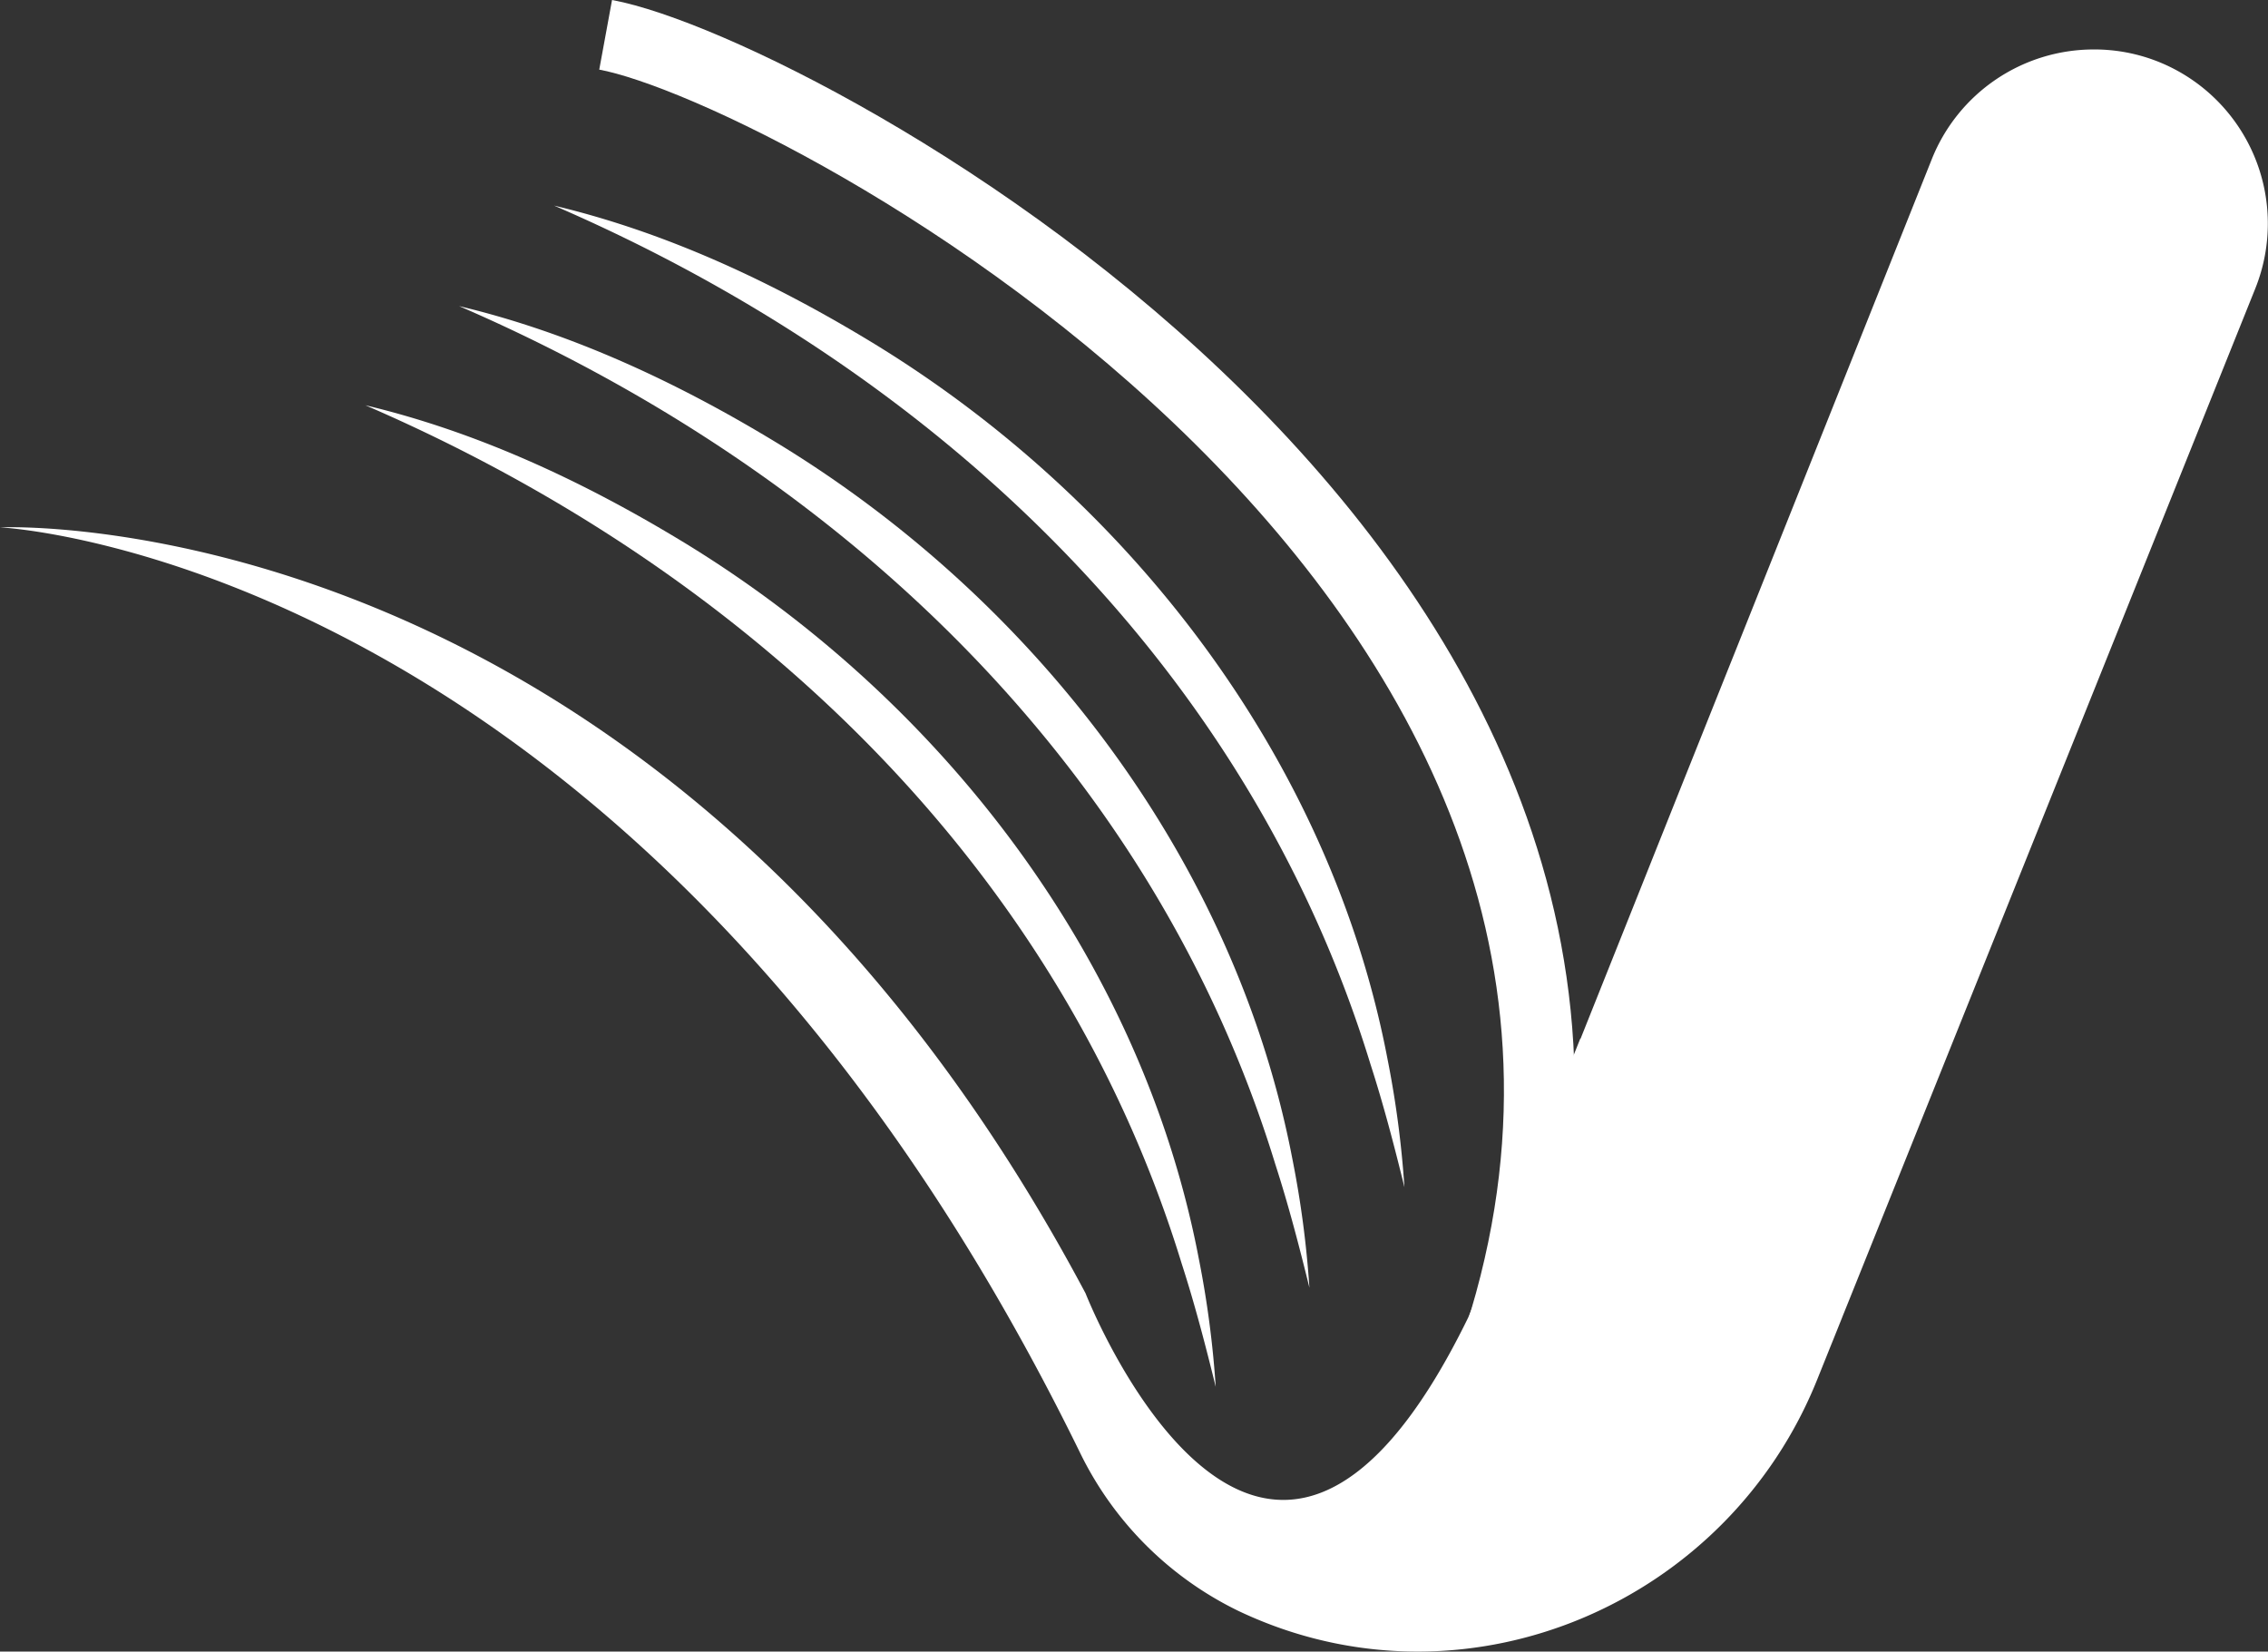 <svg xmlns="http://www.w3.org/2000/svg" width="716.561" height="521.808" viewBox="0 0 716.561 521.808">
  <rect x="0" y="0" width="716.561" height="521.808" fill="#333333" stroke="none"/>
  <g id="PDF_Voice-Black_1_" data-name="PDF Voice-Black (1)" transform="translate(-129.1 -273.582)">
    <path id="Path_33" data-name="Path 33" d="M320.45,284.58c59.96,11.02,364.28,173.47,280.51,417.5" fill="none" stroke="#fff" stroke-miterlimit="10" stroke-width="22.364"/>
    <g id="Group_13" data-name="Group 13">
      <g id="Group_10" data-name="Group 10">
        <path id="Path_34" data-name="Path 34" d="M274.14,370.29c35.36,8.42,68.67,23.99,99.71,42.78,81.87,49.57,145.54,132.09,163.63,226.99a313.535,313.535,0,0,1,5.32,40.36c-3.19-13.01-6.64-26.23-10.76-38.96-38.8-126.61-138.26-219.45-257.9-271.17Z" fill="#fff"/>
      </g>
      <g id="Group_11" data-name="Group 11">
        <path id="Path_35" data-name="Path 35" d="M244.54,401.62c35.36,8.42,68.67,23.99,99.71,42.78,81.87,49.57,145.54,132.09,163.63,226.99a313.54,313.54,0,0,1,5.32,40.36c-3.19-13.01-6.64-26.23-10.76-38.96-38.81-126.62-138.26-219.46-257.9-271.17Z" fill="#fff"/>
      </g>
      <g id="Group_12" data-name="Group 12">
        <path id="Path_36" data-name="Path 36" d="M304.16,338.54c35.36,8.42,68.67,23.99,99.71,42.78,81.87,49.57,145.54,132.09,163.63,226.99a313.535,313.535,0,0,1,5.32,40.36c-3.19-13.01-6.64-26.23-10.76-38.96C523.25,483.09,423.8,390.25,304.16,338.54Z" fill="#fff"/>
      </g>
    </g>
    <path id="Path_37" data-name="Path 37" d="M472.08,682.21s55.55,141.72,120.96,7.49l17.37-43.26,2.71-6.73,3.53-8.75,3.26-8.1,8.5-21.2.05.12,17.77-44.5,2.41-6.04,1.17-2.93,1.81-4.55,3.83-9.59,5.74-14.39,2.14-5.34,11.43-28.6,2.58-6.44,62.12-155.58a55.085,55.085,0,0,1,51.09-34.61,54.406,54.406,0,0,1,20.6,3.93,55.081,55.081,0,0,1,30.49,71.61L713.5,683.89l-2.34,5.81v.02l-2.88,7.18-1.42,3.5v.02l-3.62,9.01c-28.29,70.45-109.2,105.3-178.8,74.97-1.33-.58-2.66-1.18-3.98-1.81a108.162,108.162,0,0,1-50.27-50.32C331.78,449.65,129.1,440.2,129.1,440.2S338.16,430.32,472.08,682.21Z" fill="#fff"/>
  </g>
</svg>
